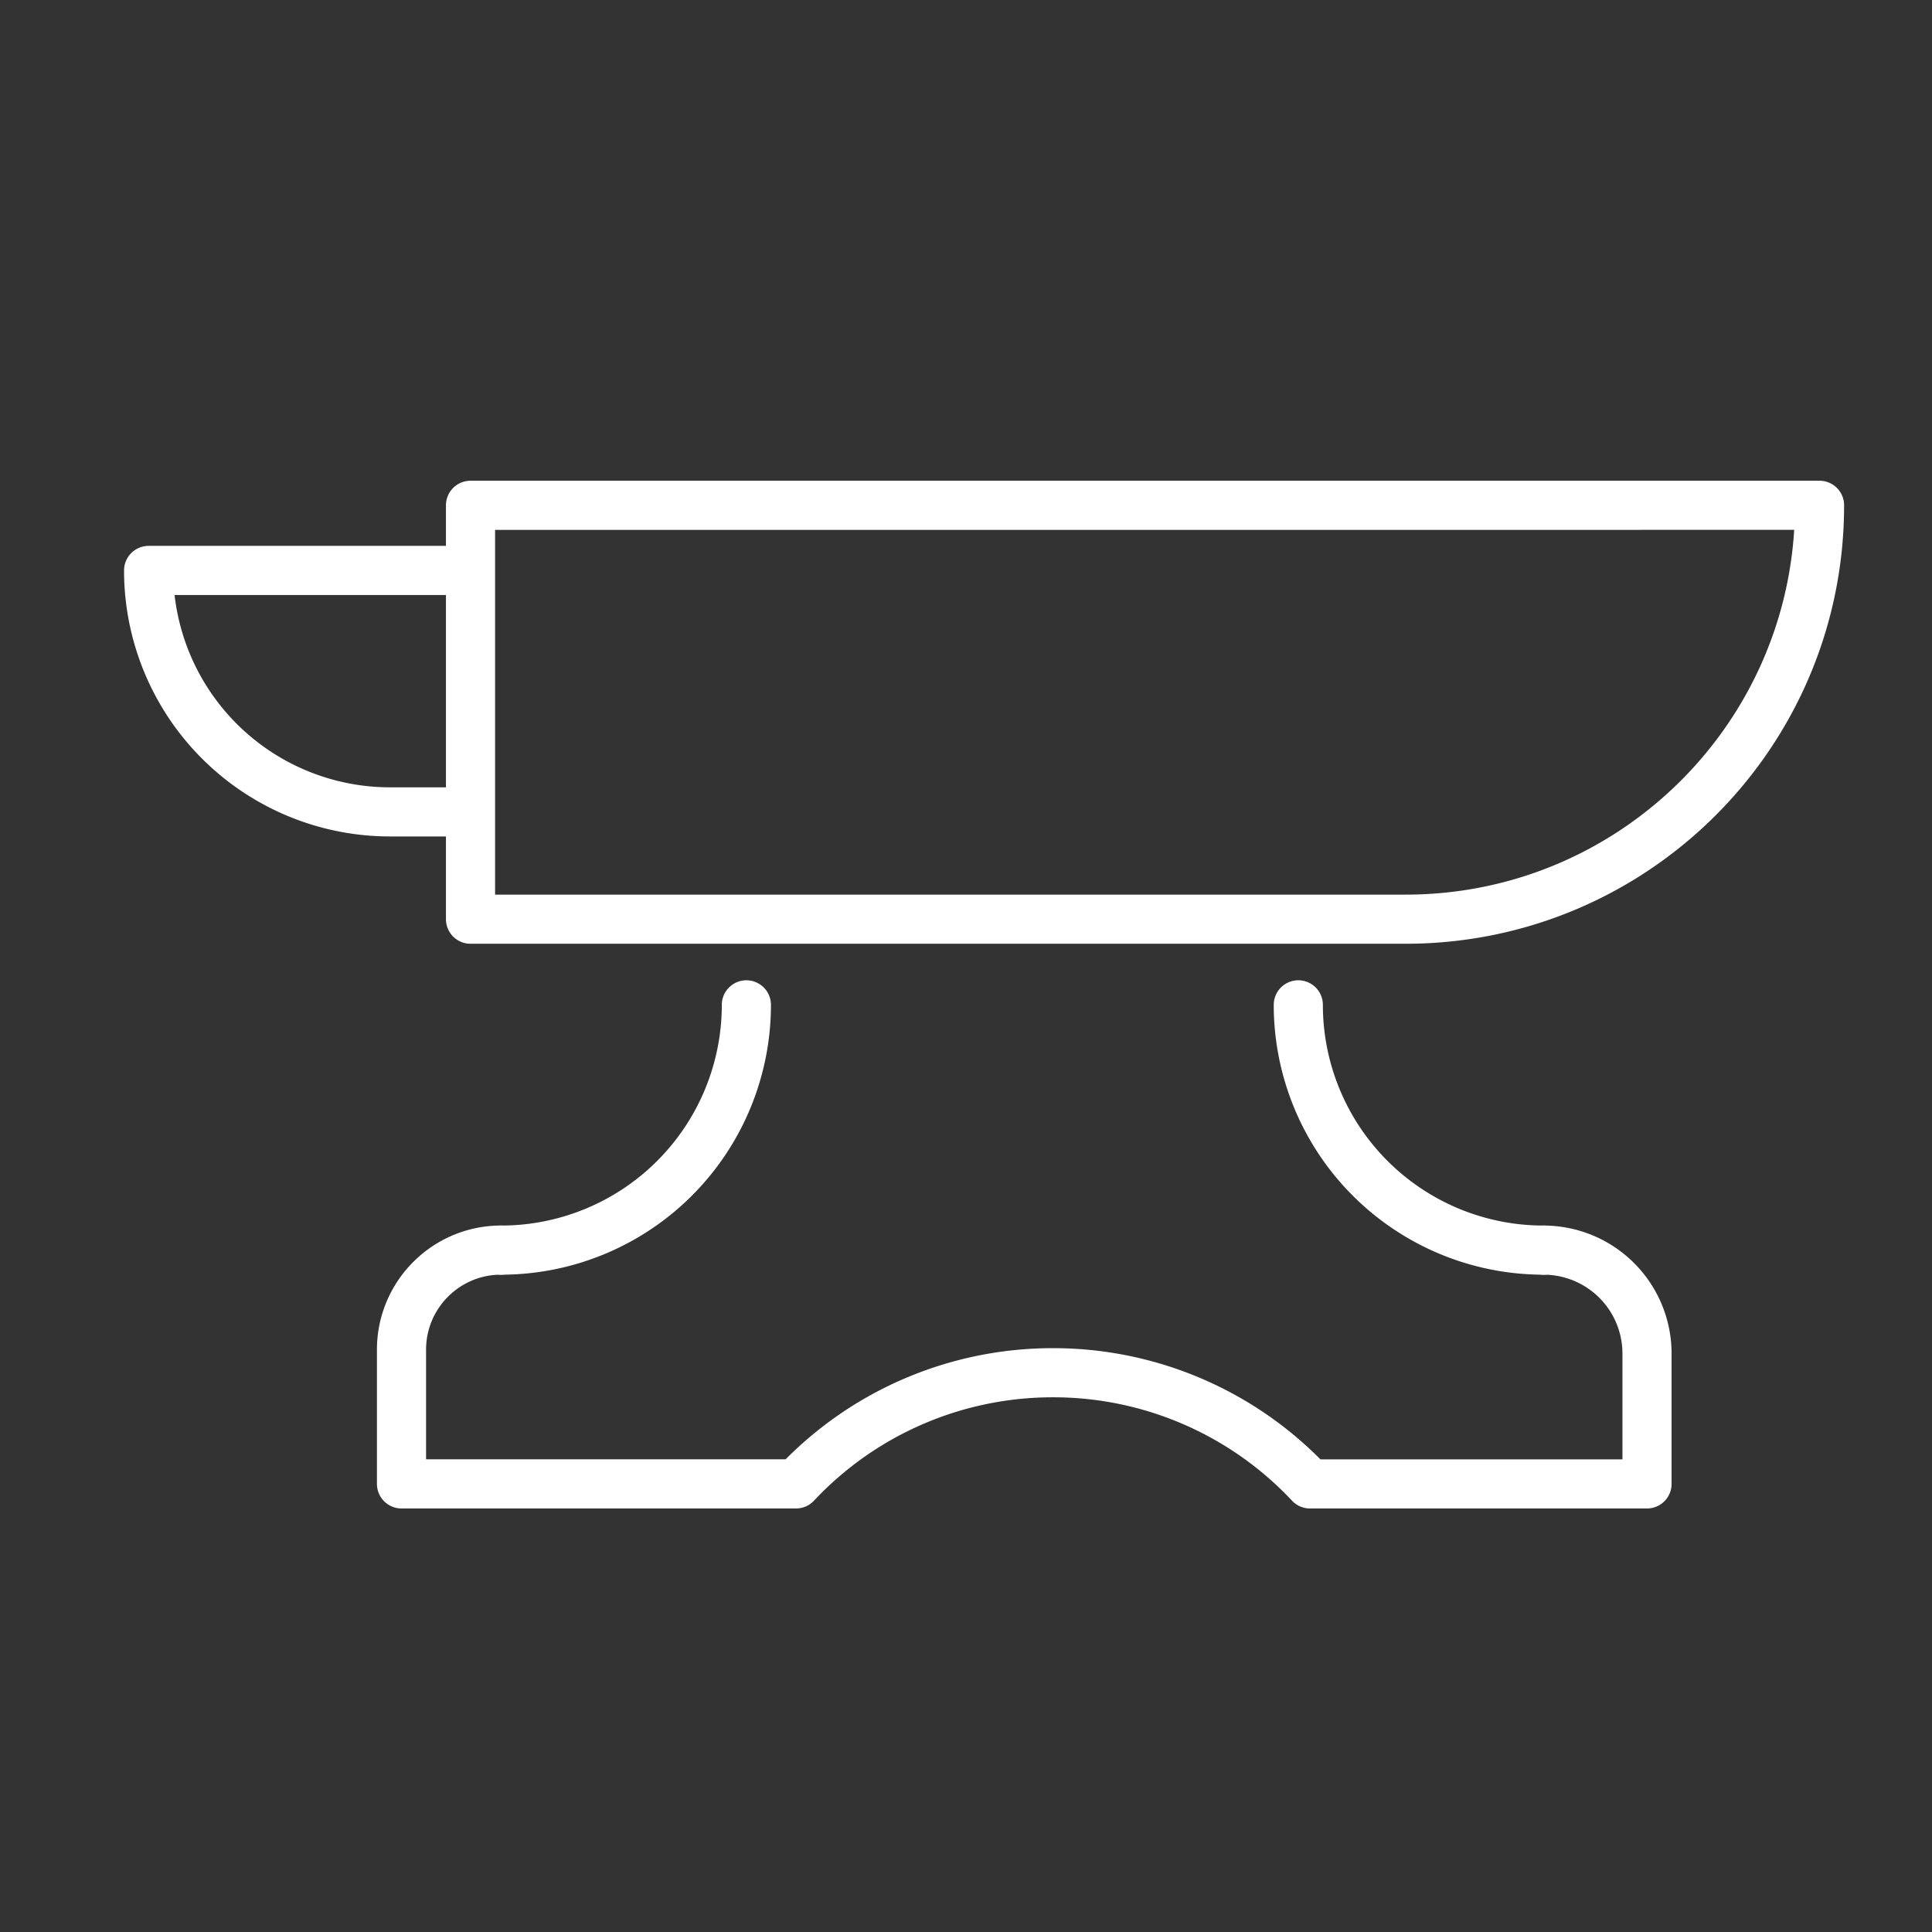<svg xmlns="http://www.w3.org/2000/svg" width="65" height="65" fill="none" viewBox="0 0 65 65"><rect x="0" y="0" width="65" height="65" fill="#333333" stroke="none"/><path stroke="#fff" stroke-linecap="round" stroke-linejoin="round" stroke-width="1.653" d="M15.767 27.315h-2.644A8.123 8.123 0 0 1 5 19.192h10.767M47.29 30.925c7.691 0 13.926-6.234 13.926-13.925H15.83v13.925h31.46ZM25.111 33.807a8.252 8.252 0 0 1-8.252 8.252M43.68 33.807a8.252 8.252 0 0 0 8.252 8.252"/><path stroke="#fff" stroke-linecap="round" stroke-linejoin="round" stroke-width="1.653" d="M51.93 42.059v0a3.481 3.481 0 0 1 3.482 3.481v4.384h-11.34a11.83 11.83 0 0 0-8.645-3.74 11.83 11.83 0 0 0-8.645 3.74H13.508V45.41c0-1.851 1.5-3.352 3.352-3.352v0"/></svg>